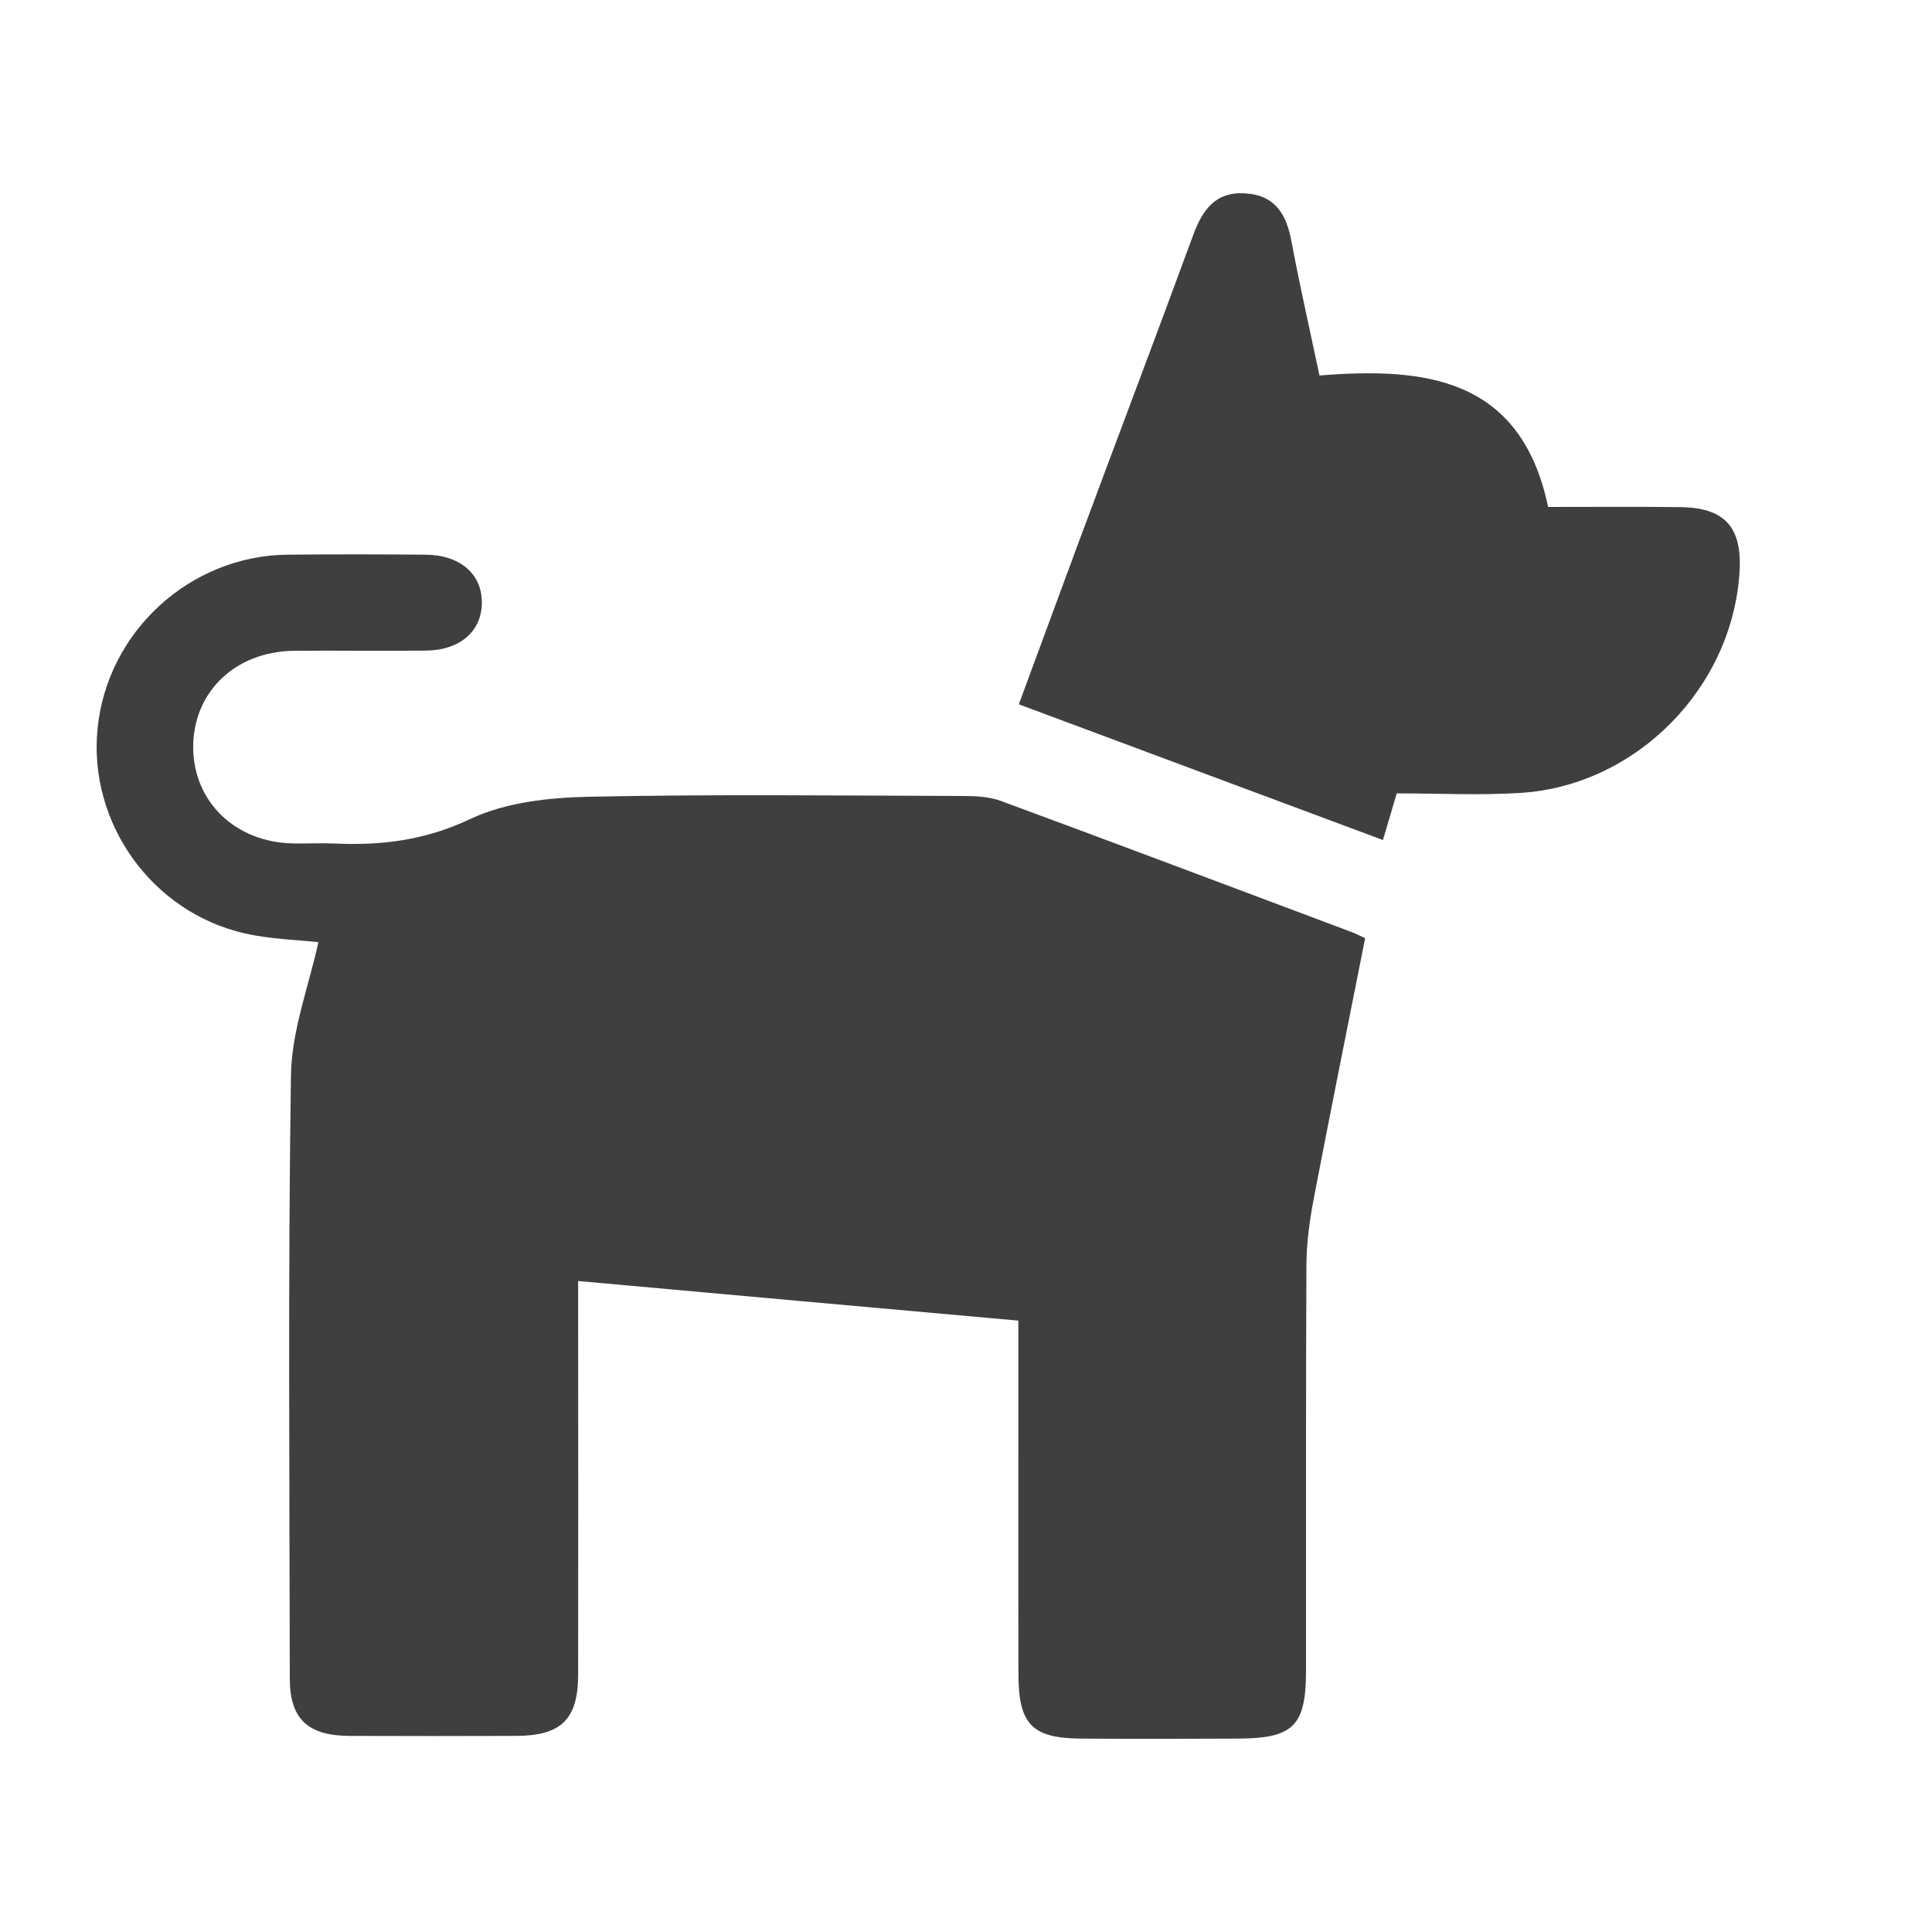 <svg width="20" height="20" viewBox="0 0 20 20" fill="none" xmlns="http://www.w3.org/2000/svg">
<path d="M3.295 9.753C3.075 9.729 2.8 9.723 2.537 9.663C1.571 9.445 0.912 8.518 1.01 7.542C1.11 6.537 1.966 5.752 2.978 5.742C3.454 5.737 3.93 5.738 4.406 5.742C4.763 5.745 4.989 5.942 4.988 6.238C4.988 6.534 4.763 6.732 4.406 6.735C3.952 6.74 3.499 6.733 3.045 6.737C2.433 6.743 1.995 7.167 2 7.744C2.006 8.305 2.44 8.72 3.033 8.731C3.177 8.734 3.321 8.726 3.465 8.732C3.952 8.755 4.407 8.697 4.869 8.478C5.233 8.306 5.679 8.257 6.091 8.248C7.385 8.221 8.68 8.236 9.976 8.24C10.106 8.24 10.245 8.248 10.366 8.293C11.577 8.74 12.784 9.195 13.993 9.649C14.032 9.663 14.069 9.683 14.132 9.712C13.952 10.618 13.771 11.515 13.599 12.413C13.556 12.639 13.525 12.873 13.524 13.102C13.517 14.498 13.521 15.894 13.52 17.289C13.52 17.867 13.391 17.995 12.818 17.998C12.276 18 11.733 18.002 11.191 17.998C10.685 17.994 10.545 17.852 10.543 17.337C10.54 16.251 10.543 15.166 10.542 14.08C10.542 13.95 10.542 13.819 10.542 13.671C9.007 13.534 7.514 13.399 5.985 13.261C5.985 13.406 5.985 13.525 5.985 13.644C5.985 14.873 5.987 16.104 5.985 17.333C5.985 17.798 5.811 17.968 5.343 17.97C4.767 17.972 4.192 17.972 3.617 17.97C3.185 17.968 3 17.793 3 17.375C2.997 15.293 2.981 13.21 3.012 11.128C3.019 10.667 3.197 10.209 3.296 9.752L3.295 9.753Z" fill="#3F3F3F"/>
<path d="M16.026 5.248C16.497 5.248 16.948 5.244 17.4 5.25C17.855 5.256 18.035 5.459 18.008 5.916C17.936 7.117 16.943 8.131 15.743 8.208C15.315 8.235 14.884 8.213 14.459 8.213C14.406 8.391 14.367 8.527 14.316 8.696C13.062 8.229 11.818 7.765 10.547 7.291C10.763 6.708 10.966 6.151 11.173 5.595C11.565 4.541 11.964 3.489 12.352 2.433C12.449 2.17 12.585 1.98 12.895 2.002C13.204 2.022 13.319 2.224 13.37 2.503C13.453 2.948 13.554 3.389 13.659 3.887C14.734 3.801 15.744 3.898 16.026 5.248H16.026Z" fill="#3F3F3F"/>
</svg>
